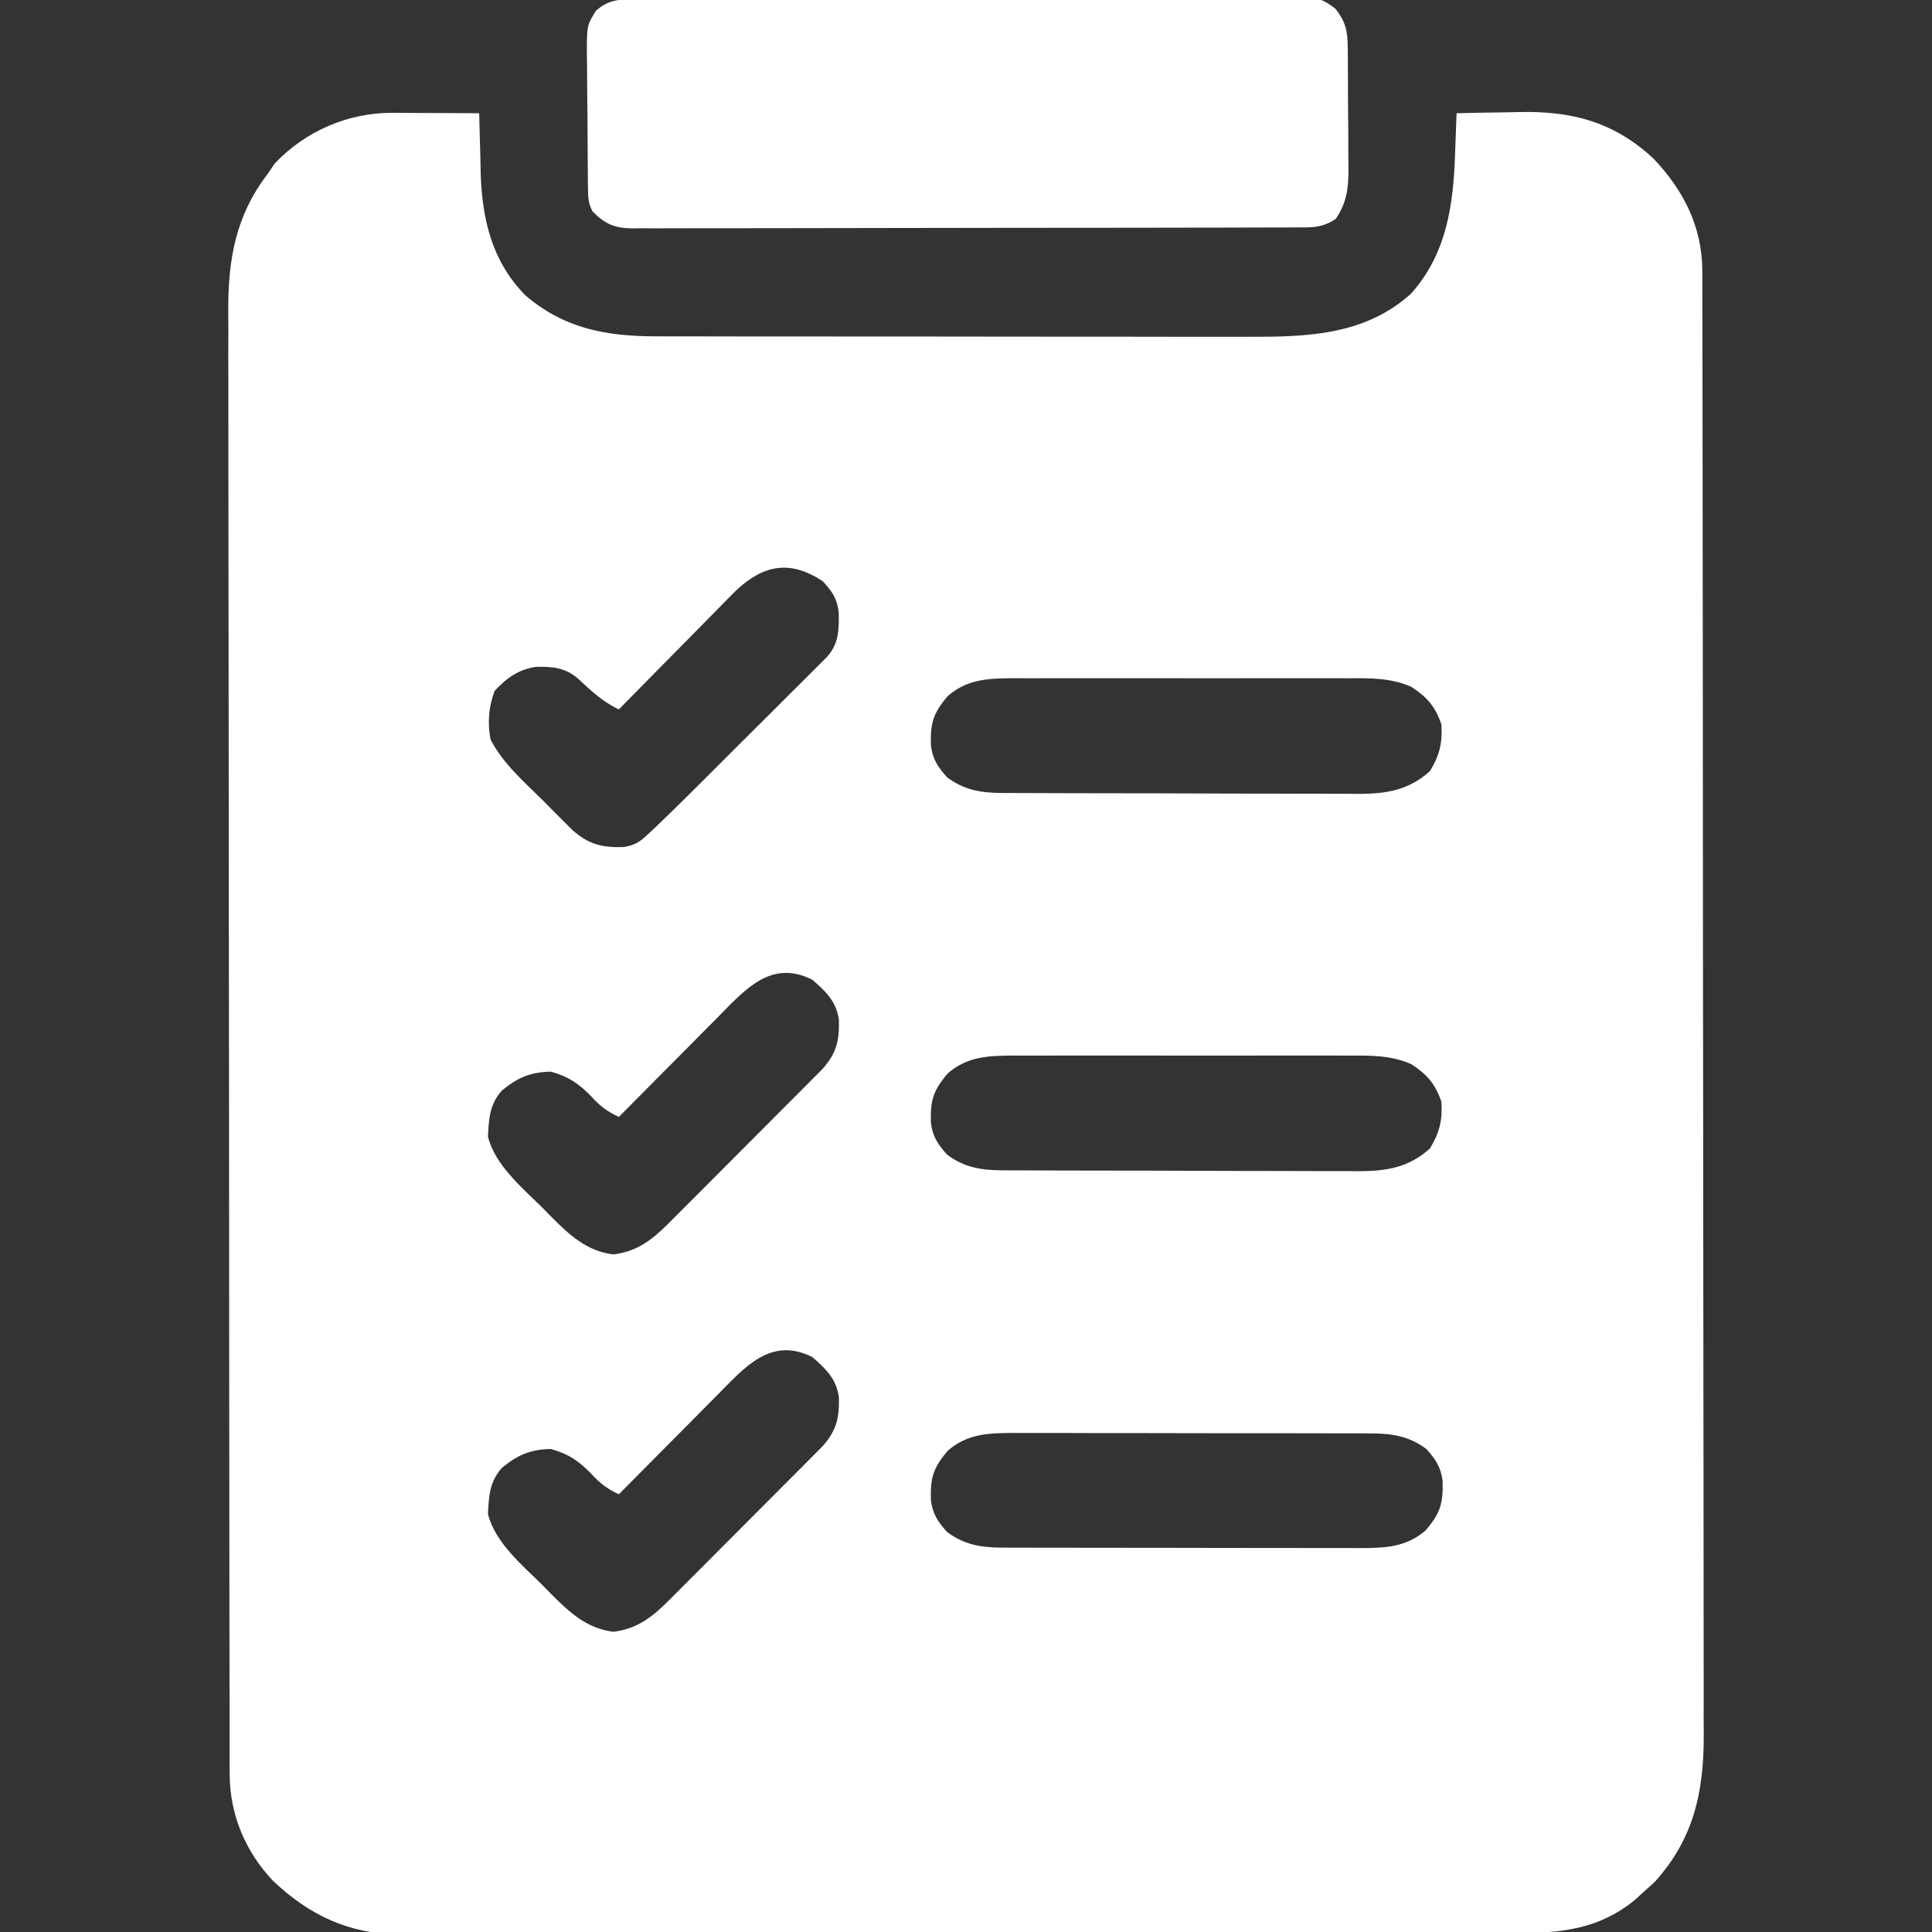 <svg width="48" height="48" viewBox="0 0 48 48" fill="none" xmlns="http://www.w3.org/2000/svg">
<rect x="0" y="0" width="48" height="48" fill="#333333" stroke="none"/>
<g clip-path="url(#clip0_1693_50608)">
<path d="M9.746 2.803C9.808 2.804 9.869 2.804 9.933 2.804C10.13 2.804 10.327 2.806 10.523 2.807C10.657 2.807 10.791 2.808 10.925 2.808C11.252 2.809 11.579 2.811 11.906 2.813C11.908 2.882 11.909 2.95 11.91 3.021C11.917 3.339 11.927 3.656 11.936 3.973C11.938 4.081 11.94 4.19 11.942 4.301C11.978 5.451 12.223 6.494 13.053 7.338C14.011 8.159 15.054 8.355 16.286 8.356C16.355 8.357 16.423 8.357 16.494 8.357C16.722 8.358 16.951 8.358 17.179 8.357C17.343 8.358 17.508 8.358 17.672 8.358C18.118 8.359 18.564 8.359 19.009 8.36C19.288 8.36 19.567 8.36 19.845 8.36C20.819 8.361 21.793 8.361 22.767 8.361C23.673 8.361 24.578 8.362 25.484 8.364C26.264 8.365 27.043 8.365 27.822 8.365C28.287 8.365 28.752 8.366 29.216 8.367C29.654 8.367 30.091 8.367 30.529 8.367C30.688 8.367 30.848 8.367 31.008 8.367C32.468 8.372 33.904 8.332 35.051 7.301C35.951 6.303 36.111 5.072 36.152 3.785C36.156 3.691 36.16 3.597 36.163 3.5C36.172 3.271 36.18 3.042 36.188 2.813C36.569 2.803 36.951 2.796 37.333 2.792C37.462 2.79 37.591 2.788 37.721 2.784C39.044 2.752 40.089 3.023 41.074 3.934C41.831 4.727 42.292 5.64 42.294 6.735C42.294 6.8 42.294 6.865 42.294 6.932C42.295 7.15 42.295 7.368 42.295 7.586C42.295 7.744 42.296 7.902 42.296 8.059C42.297 8.493 42.297 8.927 42.298 9.361C42.298 9.829 42.299 10.297 42.3 10.764C42.302 11.895 42.303 13.025 42.303 14.155C42.304 14.687 42.304 15.219 42.305 15.752C42.306 17.521 42.308 19.29 42.308 21.06C42.309 21.519 42.309 21.978 42.309 22.437C42.309 22.552 42.309 22.666 42.309 22.783C42.31 24.632 42.312 26.48 42.315 28.329C42.318 30.227 42.32 32.124 42.32 34.023C42.321 35.088 42.321 36.154 42.324 37.219C42.326 38.127 42.327 39.034 42.326 39.942C42.325 40.405 42.325 40.868 42.327 41.331C42.329 41.755 42.329 42.179 42.327 42.603C42.327 42.756 42.328 42.909 42.329 43.062C42.338 44.488 42.092 45.677 41.109 46.758C41.032 46.828 40.955 46.897 40.875 46.969C40.788 47.048 40.701 47.127 40.611 47.209C39.732 47.926 38.798 48.028 37.7 48.026C37.578 48.026 37.456 48.027 37.331 48.027C36.994 48.029 36.657 48.029 36.32 48.029C35.956 48.029 35.592 48.03 35.227 48.031C34.432 48.033 33.636 48.034 32.841 48.035C32.344 48.035 31.847 48.035 31.35 48.036C29.972 48.038 28.595 48.039 27.218 48.04C27.085 48.04 27.085 48.04 26.951 48.04C26.772 48.04 26.593 48.04 26.415 48.04C26.326 48.04 26.238 48.04 26.146 48.04C26.013 48.04 26.013 48.04 25.877 48.04C24.44 48.04 23.003 48.043 21.565 48.046C20.088 48.05 18.611 48.052 17.134 48.052C16.305 48.052 15.476 48.053 14.647 48.055C13.941 48.058 13.236 48.058 12.53 48.057C12.17 48.056 11.81 48.056 11.45 48.059C11.059 48.061 10.668 48.059 10.277 48.058C10.109 48.06 10.109 48.06 9.937 48.062C8.668 48.049 7.691 47.588 6.781 46.727C6.089 45.994 5.708 45.073 5.706 44.077C5.706 44.013 5.706 43.948 5.705 43.881C5.705 43.663 5.705 43.444 5.705 43.226C5.705 43.069 5.704 42.911 5.704 42.753C5.703 42.319 5.703 41.886 5.702 41.452C5.702 40.984 5.701 40.516 5.7 40.048C5.698 38.918 5.697 37.788 5.697 36.658C5.696 36.126 5.696 35.593 5.695 35.061C5.694 33.292 5.692 31.522 5.692 29.753C5.691 29.294 5.691 28.834 5.691 28.375C5.691 28.261 5.691 28.147 5.691 28.029C5.69 26.181 5.688 24.332 5.685 22.484C5.682 20.586 5.68 18.688 5.68 16.79C5.679 15.725 5.679 14.659 5.676 13.594C5.674 12.686 5.673 11.778 5.674 10.871C5.675 10.408 5.675 9.945 5.673 9.482C5.671 9.058 5.671 8.634 5.673 8.209C5.673 8.056 5.673 7.903 5.671 7.75C5.663 6.457 5.85 5.361 6.656 4.313C6.712 4.229 6.768 4.146 6.826 4.061C7.588 3.256 8.65 2.799 9.746 2.803ZM18.28 14.677C18.144 14.813 18.009 14.951 17.874 15.089C17.802 15.162 17.731 15.234 17.657 15.309C17.428 15.539 17.201 15.77 16.975 16.002C16.82 16.159 16.665 16.316 16.509 16.473C16.13 16.856 15.752 17.24 15.375 17.625C14.967 17.432 14.683 17.16 14.355 16.854C14.036 16.587 13.734 16.561 13.325 16.567C12.891 16.625 12.581 16.846 12.287 17.168C12.14 17.566 12.108 17.957 12.188 18.375C12.502 18.976 13.023 19.426 13.5 19.898C13.585 19.984 13.669 20.069 13.756 20.157C13.838 20.238 13.92 20.32 14.004 20.404C14.078 20.478 14.152 20.552 14.229 20.628C14.628 20.981 14.97 21.063 15.497 21.044C15.784 20.994 15.883 20.927 16.094 20.73C16.19 20.64 16.19 20.64 16.289 20.549C16.359 20.481 16.428 20.413 16.5 20.344C16.575 20.271 16.651 20.198 16.728 20.124C16.985 19.873 17.239 19.62 17.493 19.367C17.586 19.274 17.679 19.181 17.773 19.088C17.967 18.895 18.16 18.701 18.354 18.507C18.602 18.259 18.851 18.012 19.1 17.764C19.292 17.573 19.484 17.382 19.675 17.19C19.767 17.099 19.859 17.007 19.951 16.916C20.078 16.789 20.206 16.662 20.333 16.534C20.442 16.425 20.442 16.425 20.552 16.315C20.846 15.98 20.845 15.639 20.838 15.214C20.797 14.867 20.673 14.691 20.438 14.438C19.631 13.907 18.971 14.025 18.28 14.677ZM23.549 17.291C23.18 17.724 23.114 17.962 23.127 18.515C23.17 18.862 23.299 19.056 23.531 19.313C23.959 19.631 24.377 19.699 24.901 19.701C24.985 19.701 25.069 19.702 25.155 19.702C25.292 19.703 25.292 19.703 25.431 19.703C25.528 19.703 25.624 19.704 25.724 19.704C26.044 19.706 26.363 19.706 26.683 19.707C26.905 19.707 27.127 19.708 27.35 19.708C27.816 19.709 28.282 19.71 28.749 19.71C29.346 19.711 29.942 19.713 30.539 19.716C30.998 19.717 31.458 19.718 31.917 19.718C32.137 19.718 32.357 19.719 32.577 19.72C32.885 19.722 33.193 19.722 33.502 19.721C33.592 19.722 33.682 19.723 33.775 19.724C34.459 19.719 34.998 19.631 35.525 19.16C35.765 18.768 35.84 18.458 35.812 18C35.662 17.556 35.454 17.317 35.062 17.063C34.551 16.841 34.073 16.849 33.526 16.851C33.429 16.851 33.332 16.85 33.232 16.85C32.913 16.849 32.593 16.85 32.274 16.85C32.051 16.85 31.829 16.85 31.606 16.85C31.14 16.849 30.674 16.85 30.208 16.851C29.611 16.852 29.014 16.851 28.417 16.85C27.958 16.849 27.498 16.849 27.039 16.85C26.819 16.85 26.599 16.85 26.379 16.85C26.071 16.849 25.763 16.85 25.455 16.851C25.319 16.85 25.319 16.85 25.181 16.85C24.56 16.854 24.037 16.869 23.549 17.291ZM17.81 25.297C17.705 25.402 17.705 25.402 17.598 25.509C17.376 25.732 17.155 25.956 16.934 26.18C16.783 26.332 16.632 26.484 16.481 26.635C16.112 27.006 15.743 27.378 15.375 27.75C15.085 27.613 14.905 27.48 14.69 27.24C14.369 26.913 14.129 26.751 13.688 26.625C13.176 26.634 12.863 26.771 12.469 27.094C12.159 27.445 12.147 27.79 12.123 28.238C12.3 28.955 12.987 29.519 13.494 30.023C13.558 30.089 13.621 30.154 13.687 30.221C14.146 30.68 14.573 31.084 15.24 31.166C15.824 31.092 16.191 30.813 16.599 30.405C16.643 30.361 16.686 30.318 16.731 30.273C16.874 30.131 17.016 29.988 17.158 29.845C17.257 29.746 17.357 29.646 17.457 29.546C17.665 29.338 17.872 29.13 18.08 28.921C18.345 28.653 18.612 28.387 18.879 28.12C19.084 27.915 19.289 27.709 19.494 27.503C19.592 27.405 19.691 27.306 19.789 27.208C19.926 27.071 20.063 26.933 20.2 26.795C20.277 26.717 20.355 26.639 20.435 26.558C20.786 26.162 20.855 25.854 20.842 25.336C20.778 24.879 20.516 24.63 20.18 24.34C19.148 23.824 18.503 24.594 17.81 25.297ZM23.549 26.666C23.18 27.099 23.114 27.337 23.127 27.89C23.17 28.237 23.299 28.431 23.531 28.688C23.959 29.006 24.377 29.074 24.901 29.076C24.985 29.076 25.069 29.077 25.155 29.077C25.292 29.078 25.292 29.078 25.431 29.078C25.528 29.078 25.624 29.079 25.724 29.079C26.044 29.081 26.363 29.081 26.683 29.082C26.905 29.082 27.127 29.083 27.35 29.083C27.816 29.084 28.282 29.085 28.749 29.085C29.346 29.086 29.942 29.088 30.539 29.091C30.998 29.092 31.458 29.093 31.917 29.093C32.137 29.093 32.357 29.094 32.577 29.095C32.885 29.097 33.193 29.097 33.502 29.096C33.592 29.097 33.682 29.098 33.775 29.099C34.459 29.094 34.998 29.006 35.525 28.535C35.765 28.143 35.84 27.833 35.812 27.375C35.662 26.931 35.454 26.692 35.062 26.438C34.551 26.216 34.073 26.224 33.526 26.226C33.429 26.226 33.332 26.225 33.232 26.225C32.913 26.224 32.593 26.225 32.274 26.225C32.051 26.225 31.829 26.225 31.606 26.225C31.14 26.224 30.674 26.225 30.208 26.226C29.611 26.227 29.014 26.226 28.417 26.225C27.958 26.224 27.498 26.224 27.039 26.225C26.819 26.225 26.599 26.225 26.379 26.225C26.071 26.224 25.763 26.225 25.455 26.226C25.319 26.225 25.319 26.225 25.181 26.225C24.56 26.229 24.037 26.244 23.549 26.666ZM17.81 34.672C17.705 34.777 17.705 34.777 17.598 34.884C17.376 35.107 17.155 35.331 16.934 35.555C16.783 35.707 16.632 35.859 16.481 36.01C16.112 36.382 15.743 36.753 15.375 37.125C15.085 36.987 14.905 36.855 14.69 36.615C14.369 36.288 14.129 36.126 13.688 36C13.176 36.009 12.863 36.146 12.469 36.469C12.159 36.819 12.147 37.165 12.123 37.613C12.3 38.33 12.987 38.894 13.494 39.398C13.558 39.464 13.621 39.529 13.687 39.596C14.146 40.055 14.573 40.459 15.24 40.541C15.824 40.467 16.191 40.188 16.599 39.78C16.643 39.736 16.686 39.693 16.731 39.648C16.874 39.506 17.016 39.363 17.158 39.22C17.257 39.121 17.357 39.021 17.457 38.921C17.665 38.713 17.872 38.505 18.08 38.296C18.345 38.028 18.612 37.761 18.879 37.495C19.084 37.29 19.289 37.084 19.494 36.878C19.592 36.78 19.691 36.681 19.789 36.583C19.926 36.446 20.063 36.308 20.2 36.17C20.277 36.092 20.355 36.014 20.435 35.933C20.786 35.537 20.855 35.229 20.842 34.711C20.778 34.254 20.516 34.005 20.18 33.715C19.148 33.199 18.503 33.969 17.81 34.672ZM23.549 36.041C23.18 36.474 23.114 36.712 23.127 37.265C23.17 37.612 23.299 37.806 23.531 38.063C23.959 38.381 24.378 38.449 24.901 38.45C25.028 38.451 25.028 38.451 25.156 38.451C25.247 38.451 25.338 38.451 25.432 38.451C25.529 38.452 25.626 38.452 25.726 38.452C26.046 38.453 26.366 38.453 26.686 38.453C26.909 38.454 27.131 38.454 27.354 38.454C27.82 38.455 28.287 38.455 28.754 38.455C29.352 38.455 29.949 38.456 30.547 38.458C31.006 38.459 31.466 38.459 31.926 38.459C32.147 38.459 32.367 38.46 32.587 38.46C32.895 38.461 33.204 38.461 33.512 38.46C33.603 38.461 33.694 38.461 33.787 38.462C34.408 38.459 34.932 38.445 35.42 38.022C35.789 37.589 35.854 37.351 35.842 36.798C35.798 36.451 35.669 36.257 35.438 36C35.01 35.682 34.591 35.614 34.067 35.613C33.983 35.612 33.899 35.612 33.812 35.611C33.721 35.611 33.63 35.611 33.536 35.611C33.44 35.611 33.343 35.611 33.243 35.611C32.923 35.61 32.603 35.609 32.283 35.609C32.06 35.609 31.838 35.609 31.615 35.608C31.148 35.608 30.682 35.608 30.215 35.608C29.617 35.608 29.02 35.606 28.422 35.605C27.962 35.604 27.502 35.604 27.043 35.604C26.822 35.604 26.602 35.603 26.382 35.602C26.073 35.602 25.765 35.602 25.457 35.602C25.366 35.602 25.275 35.601 25.182 35.601C24.56 35.604 24.037 35.618 23.549 36.041Z" fill="white"/>
<path d="M15.88 -0.015C15.988 -0.015 15.988 -0.015 16.098 -0.016C16.341 -0.017 16.585 -0.018 16.828 -0.018C17.002 -0.019 17.175 -0.02 17.349 -0.02C17.921 -0.023 18.493 -0.024 19.065 -0.026C19.262 -0.026 19.459 -0.027 19.655 -0.027C20.473 -0.029 21.291 -0.031 22.109 -0.032C23.283 -0.034 24.456 -0.037 25.63 -0.042C26.454 -0.046 27.278 -0.048 28.103 -0.048C28.596 -0.048 29.088 -0.049 29.581 -0.053C30.044 -0.055 30.508 -0.056 30.971 -0.055C31.142 -0.055 31.312 -0.056 31.482 -0.057C31.714 -0.059 31.946 -0.059 32.178 -0.057C32.246 -0.058 32.313 -0.06 32.383 -0.061C32.744 -0.055 32.895 -0.009 33.18 0.22C33.428 0.537 33.48 0.761 33.484 1.152C33.485 1.232 33.486 1.313 33.487 1.396C33.487 1.527 33.487 1.527 33.488 1.66C33.488 1.75 33.489 1.84 33.489 1.932C33.49 2.122 33.491 2.312 33.491 2.503C33.492 2.793 33.495 3.083 33.498 3.373C33.499 3.558 33.499 3.743 33.499 3.928C33.501 4.014 33.502 4.1 33.503 4.189C33.501 4.675 33.466 5.021 33.188 5.437C32.847 5.665 32.597 5.652 32.203 5.65C32.094 5.651 32.094 5.651 31.984 5.651C31.741 5.652 31.498 5.652 31.255 5.652C31.081 5.653 30.907 5.653 30.734 5.654C30.261 5.656 29.788 5.656 29.315 5.656C28.921 5.656 28.526 5.657 28.132 5.658C27.201 5.659 26.271 5.66 25.34 5.66C24.38 5.66 23.42 5.662 22.459 5.664C21.635 5.667 20.811 5.668 19.987 5.668C19.495 5.668 19.002 5.668 18.51 5.67C18.047 5.672 17.584 5.672 17.121 5.671C16.951 5.671 16.781 5.671 16.611 5.672C16.379 5.674 16.147 5.673 15.915 5.671C15.847 5.672 15.78 5.673 15.71 5.674C15.262 5.668 15.034 5.568 14.719 5.25C14.607 5.026 14.611 4.885 14.608 4.635C14.607 4.547 14.606 4.458 14.605 4.367C14.604 4.271 14.603 4.175 14.603 4.076C14.602 3.978 14.601 3.879 14.6 3.778C14.599 3.569 14.598 3.36 14.597 3.151C14.596 2.832 14.592 2.513 14.588 2.194C14.586 1.991 14.586 1.789 14.585 1.586C14.583 1.491 14.582 1.395 14.58 1.297C14.582 0.633 14.582 0.633 14.803 0.27C15.149 -0.04 15.436 -0.014 15.88 -0.015Z" fill="white"/>
</g>
<defs>
<clipPath id="clip0_1693_50608">
<rect width="48" height="48" fill="white"/>
</clipPath>
</defs>
</svg>
